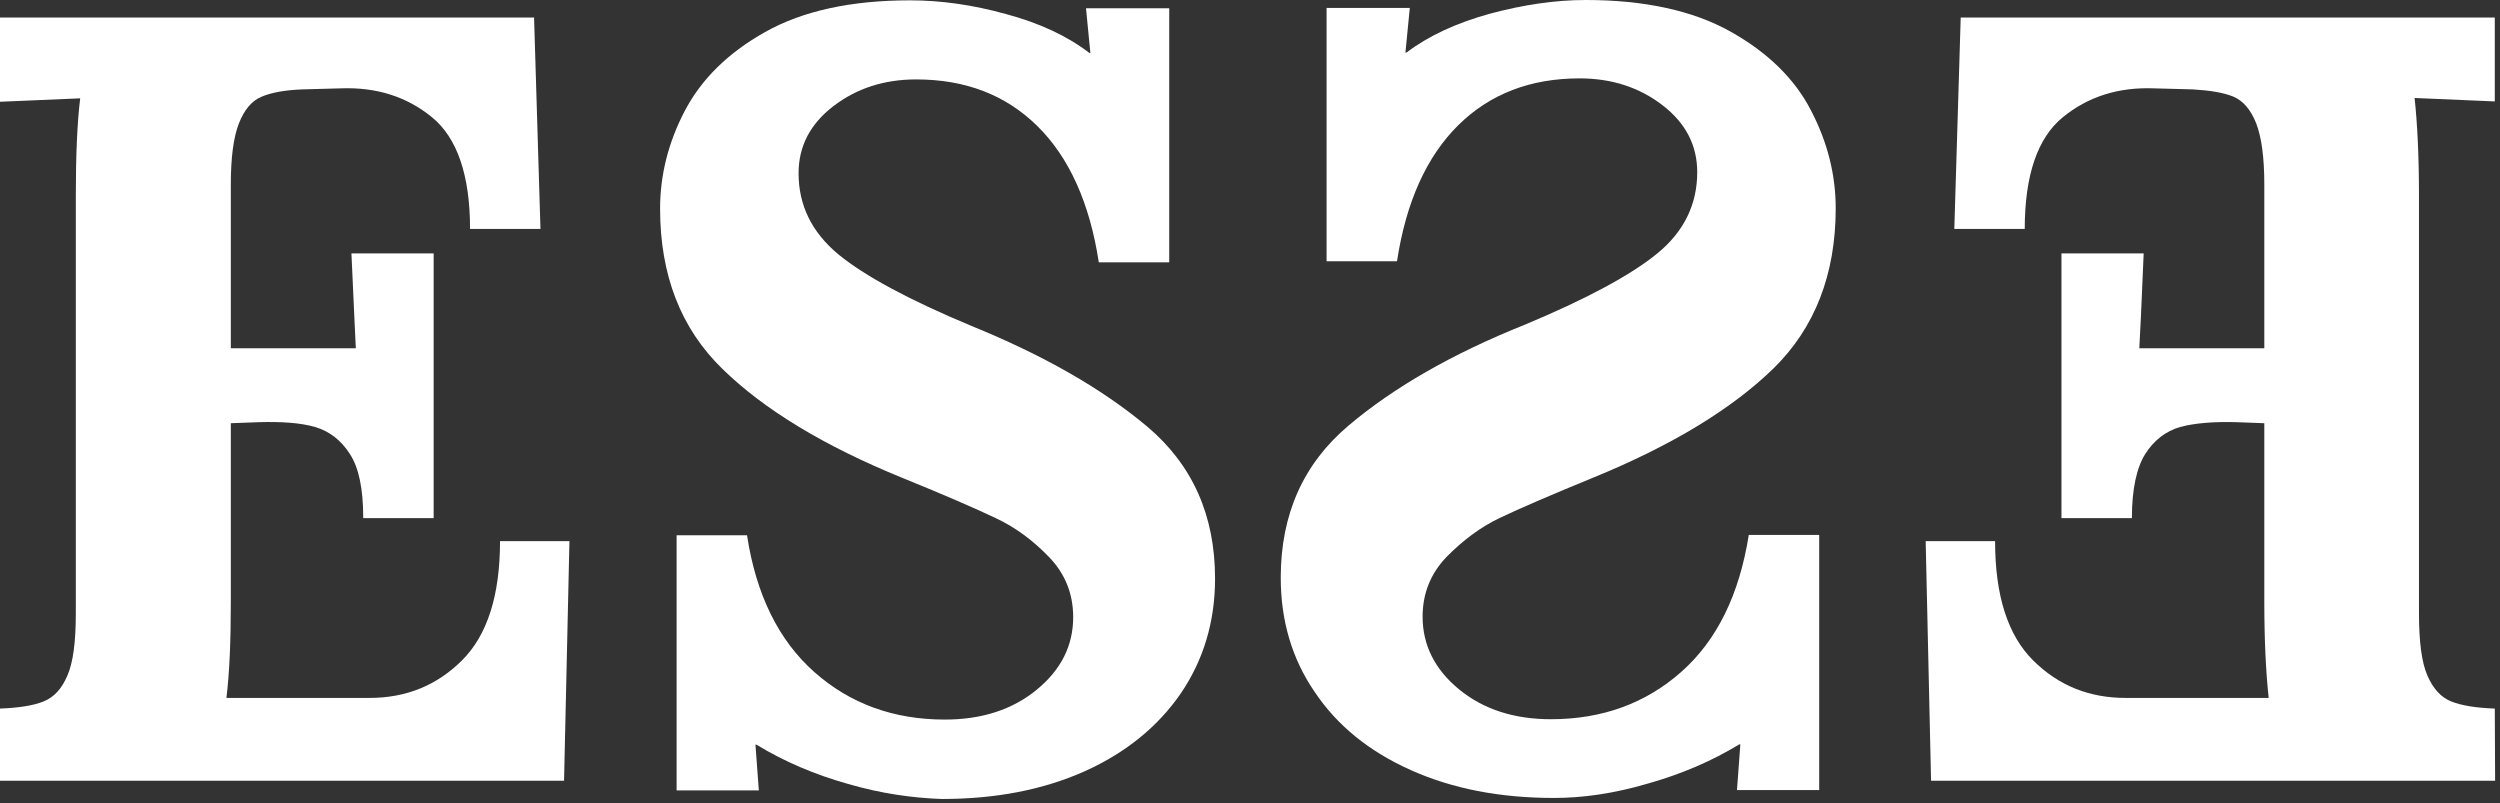 <?xml version="1.0" encoding="UTF-8"?> <svg xmlns="http://www.w3.org/2000/svg" width="193" height="62" viewBox="0 0 193 62" fill="none"><rect x="0" y="0" width="193" height="62" fill="#333333" stroke="none"/><path d="M0 54.701C1.483 54.648 2.601 54.462 3.382 54.144C4.162 53.826 4.76 53.189 5.203 52.154C5.645 51.145 5.853 49.552 5.853 47.349V15.155C5.853 12.023 5.957 9.502 6.191 7.591L0 7.856V1.354H41.23L41.724 17.676H36.288C36.288 13.536 35.299 10.643 33.348 9.05C31.397 7.458 29.056 6.715 26.299 6.821L23.333 6.901C22.007 6.954 20.966 7.14 20.212 7.458C19.431 7.777 18.859 8.467 18.443 9.528C18.027 10.59 17.819 12.156 17.819 14.253V26.886H27.469C27.417 25.931 27.313 23.489 27.131 19.561H33.478V39.998H28.042C28.042 37.742 27.703 36.096 27.001 35.034C26.325 33.973 25.414 33.283 24.322 32.964C23.229 32.646 21.773 32.539 19.952 32.593L17.819 32.672V46.474C17.819 49.499 17.715 51.968 17.48 53.879H28.536C31.345 53.879 33.712 52.923 35.663 50.986C37.614 49.048 38.603 45.969 38.603 41.776H43.961L43.545 60.275H0V54.701Z" fill="white"></path><path d="M65.448 60.514C62.899 59.797 60.532 58.789 58.399 57.488H58.321L58.581 61.018H52.234V41.325H57.67C58.373 45.916 60.115 49.446 62.873 51.888C65.63 54.33 68.986 55.551 72.94 55.551C75.801 55.551 78.168 54.781 80.041 53.242C81.914 51.702 82.85 49.844 82.85 47.641C82.85 45.837 82.226 44.297 81.004 43.023C79.755 41.723 78.402 40.714 76.868 39.998C75.359 39.281 72.94 38.219 69.662 36.892C63.601 34.424 58.971 31.61 55.771 28.479C52.546 25.347 50.959 21.206 50.959 16.11C50.959 13.536 51.583 11.014 52.858 8.573C54.133 6.131 56.188 4.087 59.075 2.468C61.962 0.849 65.682 0.026 70.26 0.026C72.627 0.026 75.099 0.371 77.674 1.088C80.249 1.778 82.408 2.787 84.099 4.087H84.177L83.839 0.637H90.264V20.251H84.827C84.125 15.659 82.538 12.156 80.093 9.74C77.648 7.325 74.526 6.131 70.728 6.131C68.257 6.131 66.124 6.821 64.329 8.201C62.535 9.581 61.65 11.306 61.65 13.377C61.65 15.845 62.665 17.915 64.694 19.614C66.723 21.286 70.156 23.144 74.995 25.161C80.535 27.417 85.061 29.991 88.573 32.938C92.059 35.884 93.802 39.785 93.802 44.669C93.802 47.986 92.917 50.932 91.174 53.507C89.406 56.081 86.934 58.099 83.761 59.532C80.561 60.965 76.894 61.682 72.706 61.682C70.416 61.602 67.997 61.257 65.448 60.514Z" fill="white"></path><path d="M192.623 60.275H149.078L148.662 41.776H154.021C154.021 45.996 155.009 49.048 156.96 50.986C158.911 52.923 161.278 53.879 164.088 53.879H175.143C174.935 51.968 174.805 49.499 174.805 46.474V32.672L172.672 32.593C170.851 32.539 169.394 32.672 168.302 32.964C167.209 33.283 166.299 33.973 165.622 35.034C164.946 36.096 164.582 37.768 164.582 39.998H159.145V19.561H165.492C165.336 23.489 165.206 25.931 165.154 26.886H174.805V14.253C174.805 12.182 174.597 10.616 174.18 9.528C173.764 8.467 173.166 7.777 172.412 7.458C171.631 7.14 170.591 6.98 169.29 6.901L166.299 6.821C163.541 6.715 161.2 7.458 159.249 9.05C157.298 10.643 156.31 13.536 156.31 17.676H150.873L151.367 1.354H192.597V7.83L186.406 7.564C186.614 9.475 186.745 11.997 186.745 15.128V47.349C186.745 49.526 186.953 51.145 187.395 52.154C187.837 53.162 188.435 53.826 189.216 54.144C189.996 54.462 191.115 54.648 192.597 54.701L192.623 60.275Z" fill="white"></path><path d="M119.97 61.602C115.782 61.602 112.114 60.886 108.915 59.452C105.715 58.019 103.244 56.029 101.501 53.428C99.732 50.853 98.874 47.907 98.874 44.589C98.874 39.706 100.617 35.804 104.103 32.858C107.588 29.912 112.114 27.311 117.681 25.081C122.519 23.064 125.953 21.206 127.982 19.534C130.011 17.862 131.026 15.765 131.026 13.297C131.026 11.227 130.141 9.502 128.346 8.122C126.551 6.741 124.418 6.051 121.947 6.051C118.149 6.051 115.028 7.246 112.583 9.661C110.137 12.076 108.551 15.58 107.848 20.171H102.412V0.61H108.837L108.499 4.061H108.577C110.294 2.76 112.427 1.778 115.002 1.062C117.577 0.372 120.048 0 122.415 0C126.968 0 130.713 0.823 133.601 2.442C136.488 4.061 138.569 6.104 139.818 8.546C141.092 10.988 141.717 13.509 141.717 16.084C141.717 21.18 140.104 25.32 136.904 28.452C133.679 31.584 129.049 34.397 123.014 36.866C119.71 38.219 117.317 39.255 115.808 39.971C114.299 40.688 112.921 41.723 111.672 42.997C110.424 44.297 109.825 45.837 109.825 47.615C109.825 49.791 110.762 51.676 112.635 53.215C114.508 54.755 116.875 55.524 119.736 55.524C123.69 55.524 127.046 54.303 129.803 51.862C132.56 49.42 134.277 45.89 135.006 41.298H140.442V60.992H134.095L134.355 57.462H134.277C132.144 58.762 129.777 59.771 127.228 60.487C124.626 61.257 122.207 61.602 119.97 61.602Z" fill="white"></path></svg> 